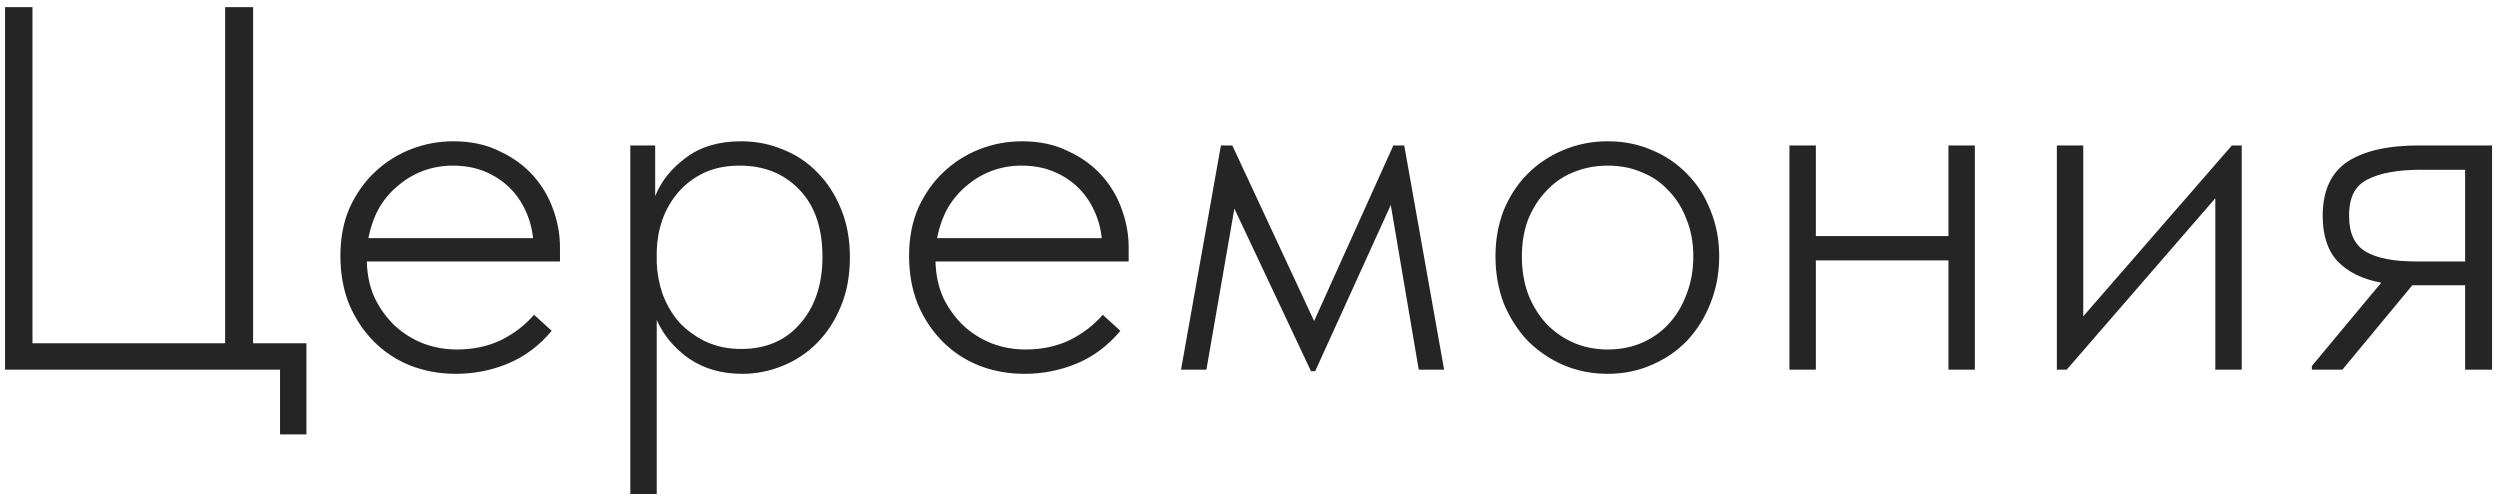 <?xml version="1.0" encoding="UTF-8"?> <svg xmlns="http://www.w3.org/2000/svg" width="276" height="55" viewBox="0 0 276 55" fill="none"><path d="M30.916 40.812H0.556V0.79H3.586V37.897H24.855V0.79H27.943V37.897H33.832V47.959H30.916V40.812ZM50.33 41.27C48.538 41.27 46.861 40.965 45.298 40.355C43.774 39.745 42.44 38.868 41.296 37.725C40.153 36.581 39.238 35.209 38.552 33.608C37.904 32.008 37.58 30.216 37.58 28.234C37.58 26.252 37.923 24.48 38.609 22.917C39.333 21.354 40.267 20.039 41.41 18.972C42.592 17.866 43.926 17.028 45.413 16.456C46.899 15.884 48.443 15.598 50.044 15.598C51.988 15.598 53.684 15.96 55.132 16.685C56.619 17.371 57.858 18.266 58.849 19.372C59.84 20.477 60.583 21.735 61.079 23.145C61.574 24.518 61.822 25.909 61.822 27.319V28.863H40.496C40.534 30.349 40.819 31.683 41.353 32.865C41.925 34.047 42.668 35.076 43.583 35.953C44.498 36.791 45.527 37.439 46.67 37.897C47.852 38.354 49.11 38.583 50.444 38.583C52.236 38.583 53.855 38.24 55.304 37.553C56.752 36.829 57.972 35.895 58.963 34.752L60.907 36.524C59.535 38.163 57.934 39.364 56.104 40.126C54.275 40.889 52.35 41.27 50.33 41.27ZM49.987 18.285C48.843 18.285 47.757 18.476 46.728 18.857C45.699 19.238 44.765 19.791 43.926 20.515C43.087 21.201 42.382 22.04 41.811 23.031C41.277 24.022 40.896 25.108 40.667 26.29H58.849C58.734 25.185 58.449 24.155 57.991 23.203C57.534 22.212 56.924 21.354 56.161 20.63C55.399 19.905 54.504 19.334 53.474 18.914C52.445 18.495 51.283 18.285 49.987 18.285ZM69.587 54.535V16.056H72.331V21.659C72.979 20.02 74.104 18.61 75.705 17.428C77.306 16.208 79.345 15.598 81.823 15.598C83.462 15.598 85.005 15.903 86.454 16.513C87.902 17.085 89.16 17.923 90.227 19.029C91.333 20.134 92.209 21.487 92.857 23.088C93.505 24.651 93.829 26.423 93.829 28.405C93.829 30.464 93.486 32.293 92.8 33.894C92.152 35.457 91.275 36.791 90.17 37.897C89.065 39.002 87.788 39.84 86.339 40.412C84.929 40.984 83.462 41.27 81.937 41.27C79.688 41.27 77.744 40.717 76.105 39.612C74.466 38.468 73.265 37.039 72.503 35.324V54.535H69.587ZM81.651 18.285C80.164 18.285 78.849 18.552 77.706 19.086C76.6 19.62 75.667 20.325 74.904 21.201C74.142 22.078 73.551 23.088 73.132 24.232C72.751 25.337 72.541 26.481 72.503 27.662V28.977C72.541 30.121 72.751 31.264 73.132 32.408C73.551 33.551 74.142 34.58 74.904 35.495C75.705 36.372 76.677 37.096 77.82 37.668C79.002 38.24 80.336 38.526 81.823 38.526C84.567 38.526 86.74 37.592 88.34 35.724C89.98 33.856 90.799 31.398 90.799 28.348C90.799 25.146 89.941 22.669 88.226 20.916C86.549 19.162 84.357 18.285 81.651 18.285ZM113.113 41.27C111.321 41.27 109.644 40.965 108.081 40.355C106.557 39.745 105.223 38.868 104.079 37.725C102.936 36.581 102.021 35.209 101.335 33.608C100.687 32.008 100.363 30.216 100.363 28.234C100.363 26.252 100.706 24.48 101.392 22.917C102.116 21.354 103.05 20.039 104.194 18.972C105.375 17.866 106.709 17.028 108.196 16.456C109.682 15.884 111.226 15.598 112.827 15.598C114.771 15.598 116.467 15.96 117.916 16.685C119.402 17.371 120.641 18.266 121.632 19.372C122.623 20.477 123.366 21.735 123.862 23.145C124.357 24.518 124.605 25.909 124.605 27.319V28.863H103.279C103.317 30.349 103.603 31.683 104.136 32.865C104.708 34.047 105.451 35.076 106.366 35.953C107.281 36.791 108.31 37.439 109.454 37.897C110.635 38.354 111.893 38.583 113.227 38.583C115.019 38.583 116.639 38.24 118.087 37.553C119.536 36.829 120.755 35.895 121.746 34.752L123.69 36.524C122.318 38.163 120.717 39.364 118.888 40.126C117.058 40.889 115.133 41.27 113.113 41.27ZM112.77 18.285C111.626 18.285 110.54 18.476 109.511 18.857C108.482 19.238 107.548 19.791 106.709 20.515C105.871 21.201 105.166 22.04 104.594 23.031C104.06 24.022 103.679 25.108 103.45 26.29H121.632C121.518 25.185 121.232 24.155 120.774 23.203C120.317 22.212 119.707 21.354 118.945 20.63C118.182 19.905 117.287 19.334 116.258 18.914C115.228 18.495 114.066 18.285 112.77 18.285ZM134.788 16.056H136.046L145.079 35.438L153.827 16.056H155.028L159.43 40.812H156.629L153.541 22.631L145.194 40.984H144.736L136.274 23.031L133.187 40.812H130.385L134.788 16.056ZM177.507 41.27C175.754 41.27 174.115 40.946 172.59 40.298C171.104 39.65 169.789 38.754 168.645 37.611C167.54 36.429 166.663 35.057 166.015 33.494C165.405 31.893 165.1 30.159 165.1 28.291C165.1 26.462 165.405 24.765 166.015 23.203C166.663 21.64 167.54 20.306 168.645 19.2C169.789 18.057 171.104 17.18 172.59 16.57C174.115 15.922 175.754 15.598 177.507 15.598C179.261 15.598 180.881 15.922 182.367 16.57C183.854 17.18 185.15 18.057 186.255 19.2C187.361 20.306 188.218 21.64 188.828 23.203C189.476 24.765 189.8 26.462 189.8 28.291C189.8 30.159 189.476 31.893 188.828 33.494C188.218 35.057 187.361 36.429 186.255 37.611C185.15 38.754 183.835 39.65 182.31 40.298C180.823 40.946 179.223 41.27 177.507 41.27ZM177.507 38.583C178.88 38.583 180.137 38.335 181.281 37.839C182.424 37.344 183.415 36.639 184.254 35.724C185.093 34.809 185.741 33.723 186.198 32.465C186.693 31.207 186.941 29.816 186.941 28.291C186.941 26.805 186.693 25.451 186.198 24.232C185.741 23.012 185.093 21.964 184.254 21.087C183.415 20.172 182.424 19.486 181.281 19.029C180.137 18.533 178.88 18.285 177.507 18.285C176.135 18.285 174.858 18.533 173.677 19.029C172.533 19.486 171.542 20.172 170.703 21.087C169.865 21.964 169.198 23.012 168.702 24.232C168.245 25.451 168.016 26.805 168.016 28.291C168.016 29.816 168.245 31.207 168.702 32.465C169.198 33.723 169.865 34.809 170.703 35.724C171.58 36.639 172.59 37.344 173.734 37.839C174.877 38.335 176.135 38.583 177.507 38.583ZM215.107 28.748H200.47V40.812H197.554V16.056H200.47V26.061H215.107V16.056H218.023V40.812H215.107V28.748ZM227.076 16.056H229.991V34.923L246.401 16.056H247.487V40.812H244.571V21.887L228.162 40.812H227.076V16.056ZM255.226 40.412L262.887 31.207C260.829 30.826 259.228 30.044 258.085 28.863C256.979 27.681 256.426 26.004 256.426 23.831C256.426 21.087 257.322 19.105 259.114 17.885C260.943 16.666 263.592 16.056 267.061 16.056H275.123V40.812H272.15V31.493H266.489H266.318L258.599 40.812H255.226V40.412ZM272.15 28.863V18.743H267.29C264.698 18.743 262.716 19.105 261.344 19.829C259.971 20.515 259.304 21.869 259.342 23.889C259.342 25.756 259.952 27.052 261.172 27.777C262.392 28.501 264.24 28.863 266.718 28.863H272.15Z" fill="#252525"></path></svg> 